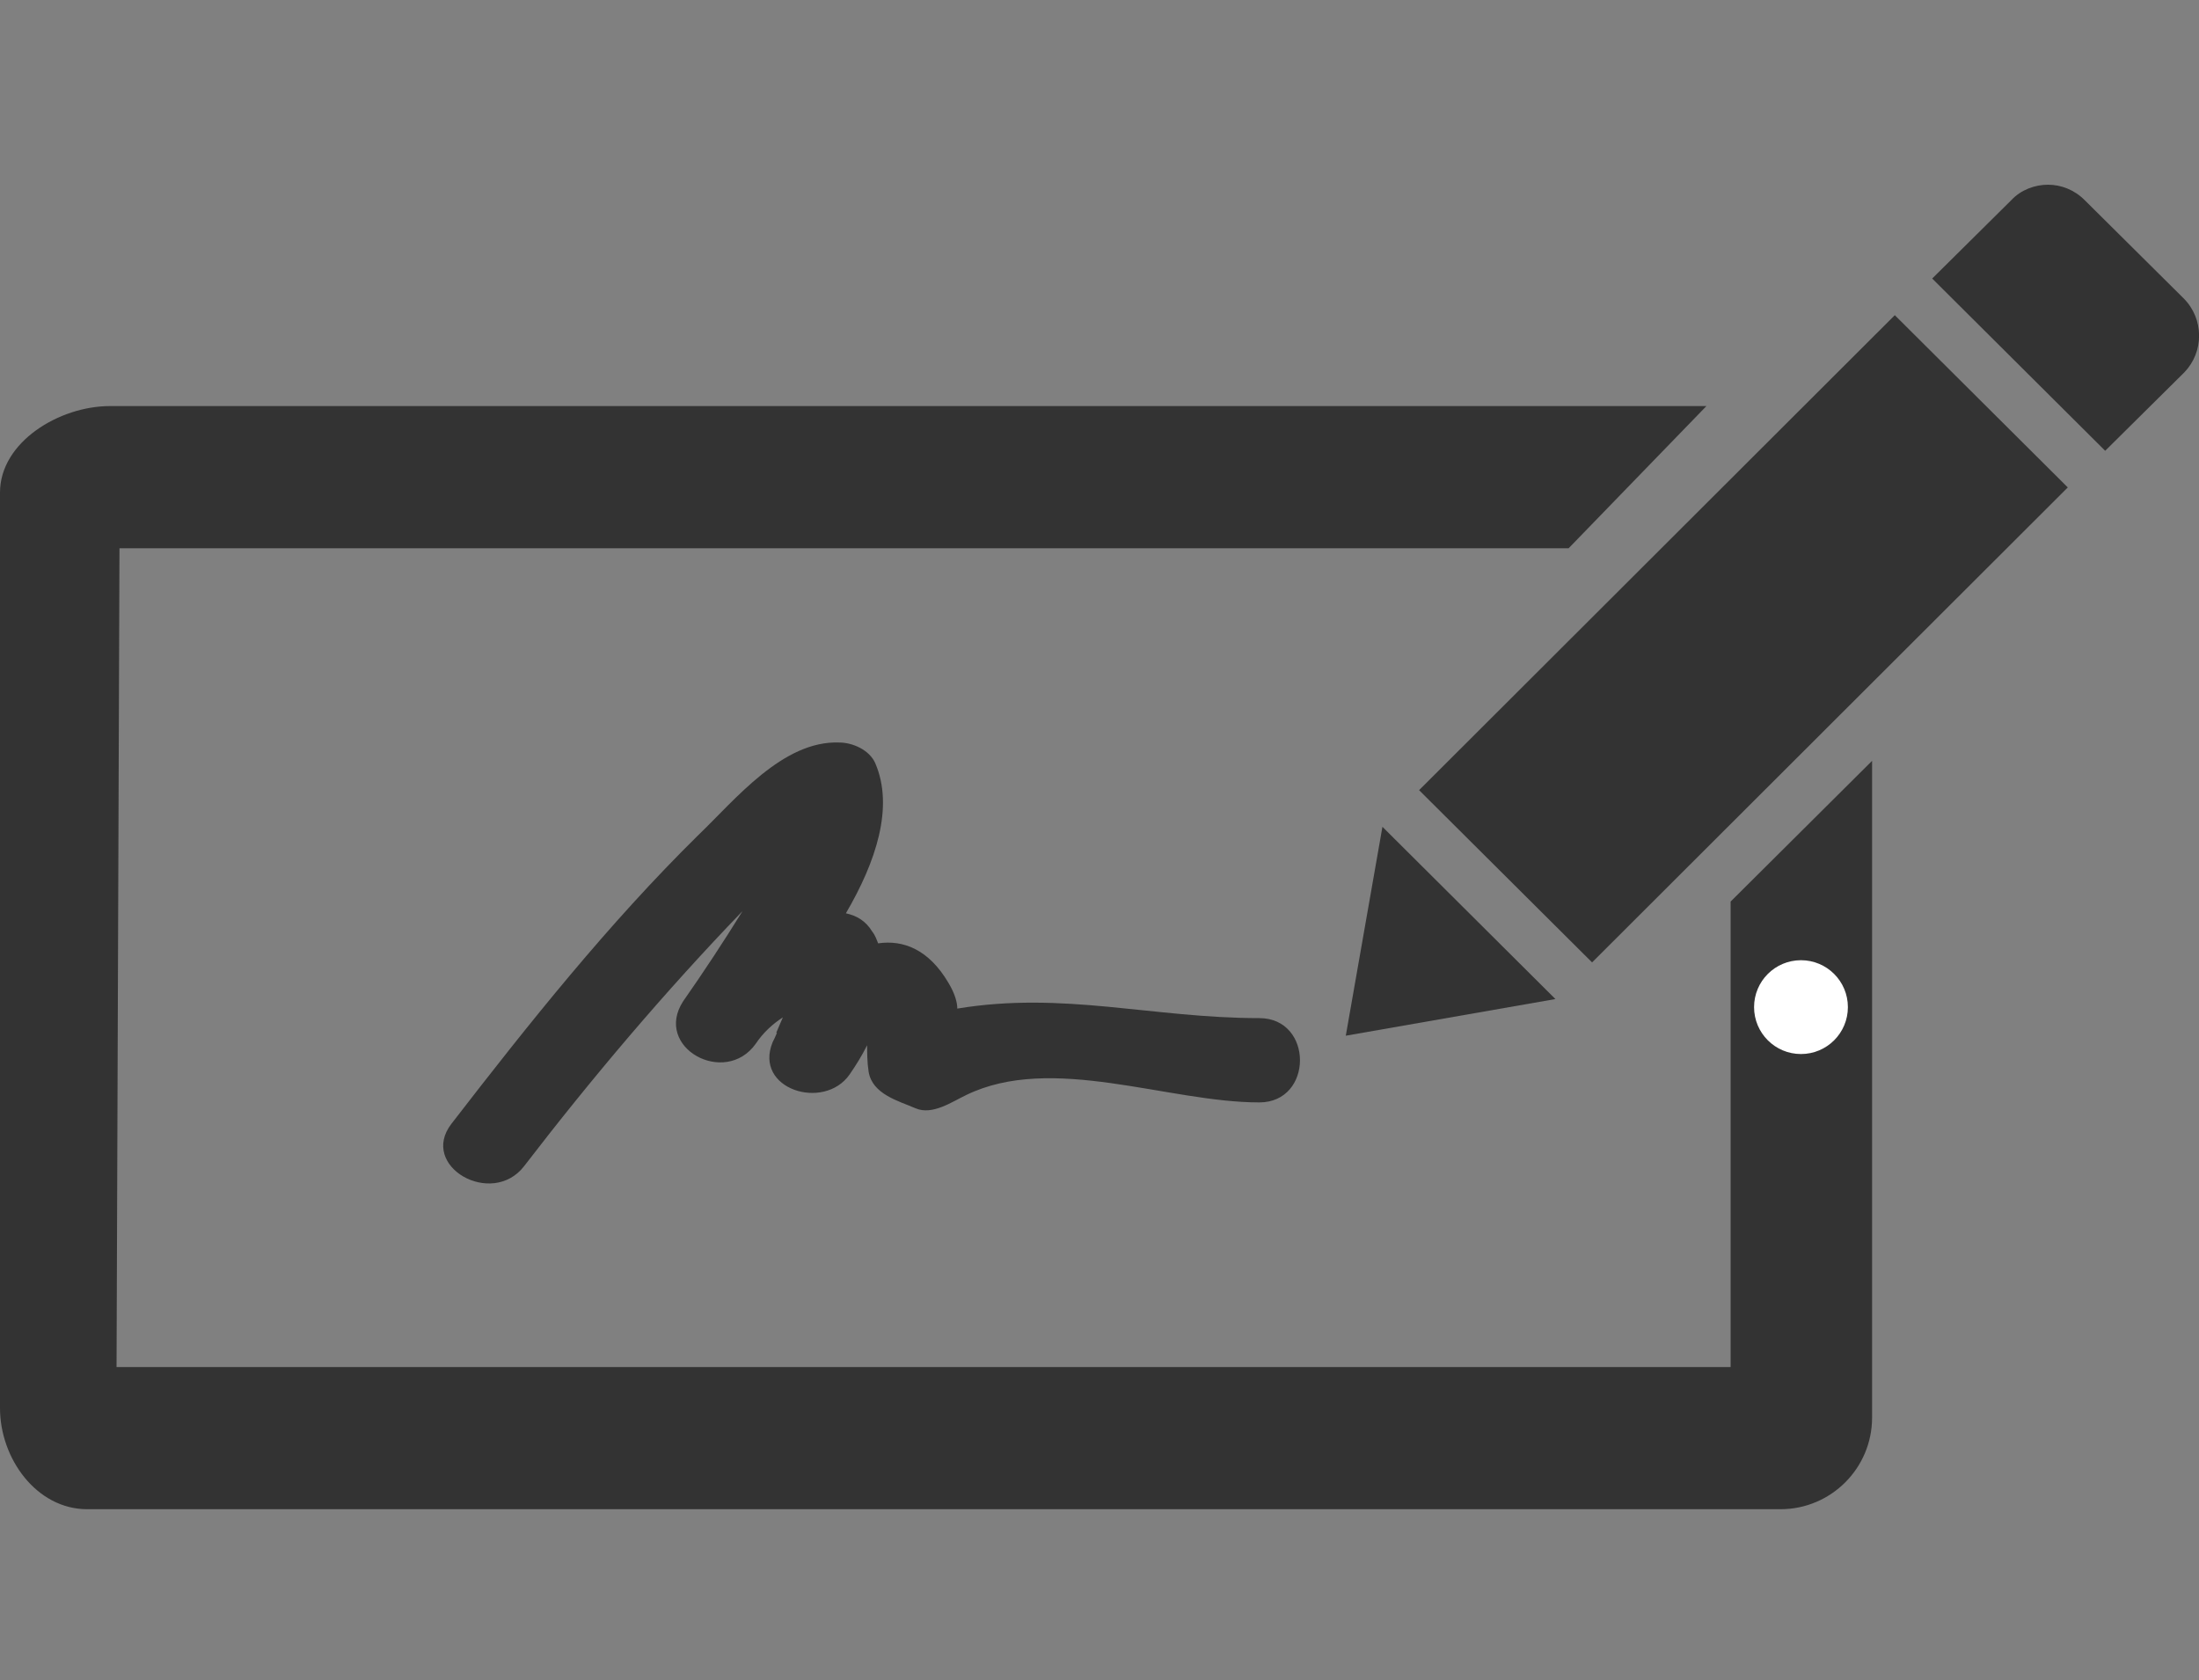 <?xml version="1.0" encoding="utf-8"?>
<!-- Generator: Adobe Illustrator 26.0.2, SVG Export Plug-In . SVG Version: 6.00 Build 0)  -->
<svg version="1.1" id="Layer_1" xmlns="http://www.w3.org/2000/svg" xmlns:xlink="http://www.w3.org/1999/xlink" x="0px" y="0px"
	 viewBox="0 0 300 229.2" style="enable-background:new 0 0 300 229.2;" xml:space="preserve">
<rect x="0" y="0" width="300" height="229.2" fill="#808080" stroke="none"/>
<style type="text/css">
	.st0{fill:#333333;}
	.st1{fill:#FFFFFF;}
</style>
<g>
	<g>
		<path class="st0" d="M297.9,40.7l-13.5-13.4c-1.4-1.4-3.2-2.1-5-2.1c-1.8,0-3.7,0.7-5,2.1L263.6,38l23.6,23.5l10.8-10.7
			C300.7,48,300.7,43.5,297.9,40.7L297.9,40.7z M297.9,40.7"/>
		<path class="st0" d="M193.6,107.8l23.6,23.5l64.9-64.8L258.5,43L193.6,107.8z M193.6,107.8"/>
		<path class="st0" d="M188.6,112.8l-5,28.5l28.6-5L188.6,112.8z M188.6,112.8"/>
		<path class="st0" d="M236.1,186.5H15.9l0.4-111.7H214l18.8-19.4H15c-6.9,0-15,4.9-15,11.8v124.9c0,6.9,5,13.8,11.9,13.8h231
			c6.9,0,12.5-5.6,12.5-12.5v-89.6L236.1,123V186.5z M236.1,186.5"/>
	</g>
	<path class="st0" d="M118.5,146.2c0.5,3.1,4.1,4,6.4,5c2.3,1,5-0.9,6.9-1.8c11.7-5.7,27.5,1,40,1c7.4,0,7.4-11.5,0-11.5
		c-14.6,0-26.7-3.7-41.2-1.3c0-0.8-0.3-2-1.2-3.5c-2.7-4.6-6.2-5.9-9.6-5.4c-0.2-0.5-0.4-1.1-0.8-1.6c-0.9-1.5-2.2-2.2-3.6-2.5
		c4.1-7,6.6-14.5,4-20.5c-0.8-1.8-3.1-2.8-4.9-2.8c-7.7-0.3-14.2,7.8-19.2,12.6c-12.3,12.1-23.2,25.8-33.7,39.4
		c-4.5,5.8,5.5,11.5,9.9,5.8c9.3-12.1,19.2-23.8,29.8-34.8c-2.6,4.2-5.3,8.3-8.1,12.3c-4.1,6.3,5.7,11.7,9.9,5.8
		c1-1.5,2.3-2.7,3.7-3.6c-0.3,0.7-0.6,1.4-0.9,2.1c0,0,0,0,0.1,0c-0.2,0.5-0.4,0.9-0.6,1.3c-2.6,6.4,7,9.4,10.5,4.4
		c0.9-1.3,1.7-2.6,2.4-4C118.3,143.6,118.3,144.9,118.5,146.2L118.5,146.2z M118.5,146.2"/>
	<circle class="st1" cx="245.7" cy="137.4" r="6.4"/>
</g>
</svg>
